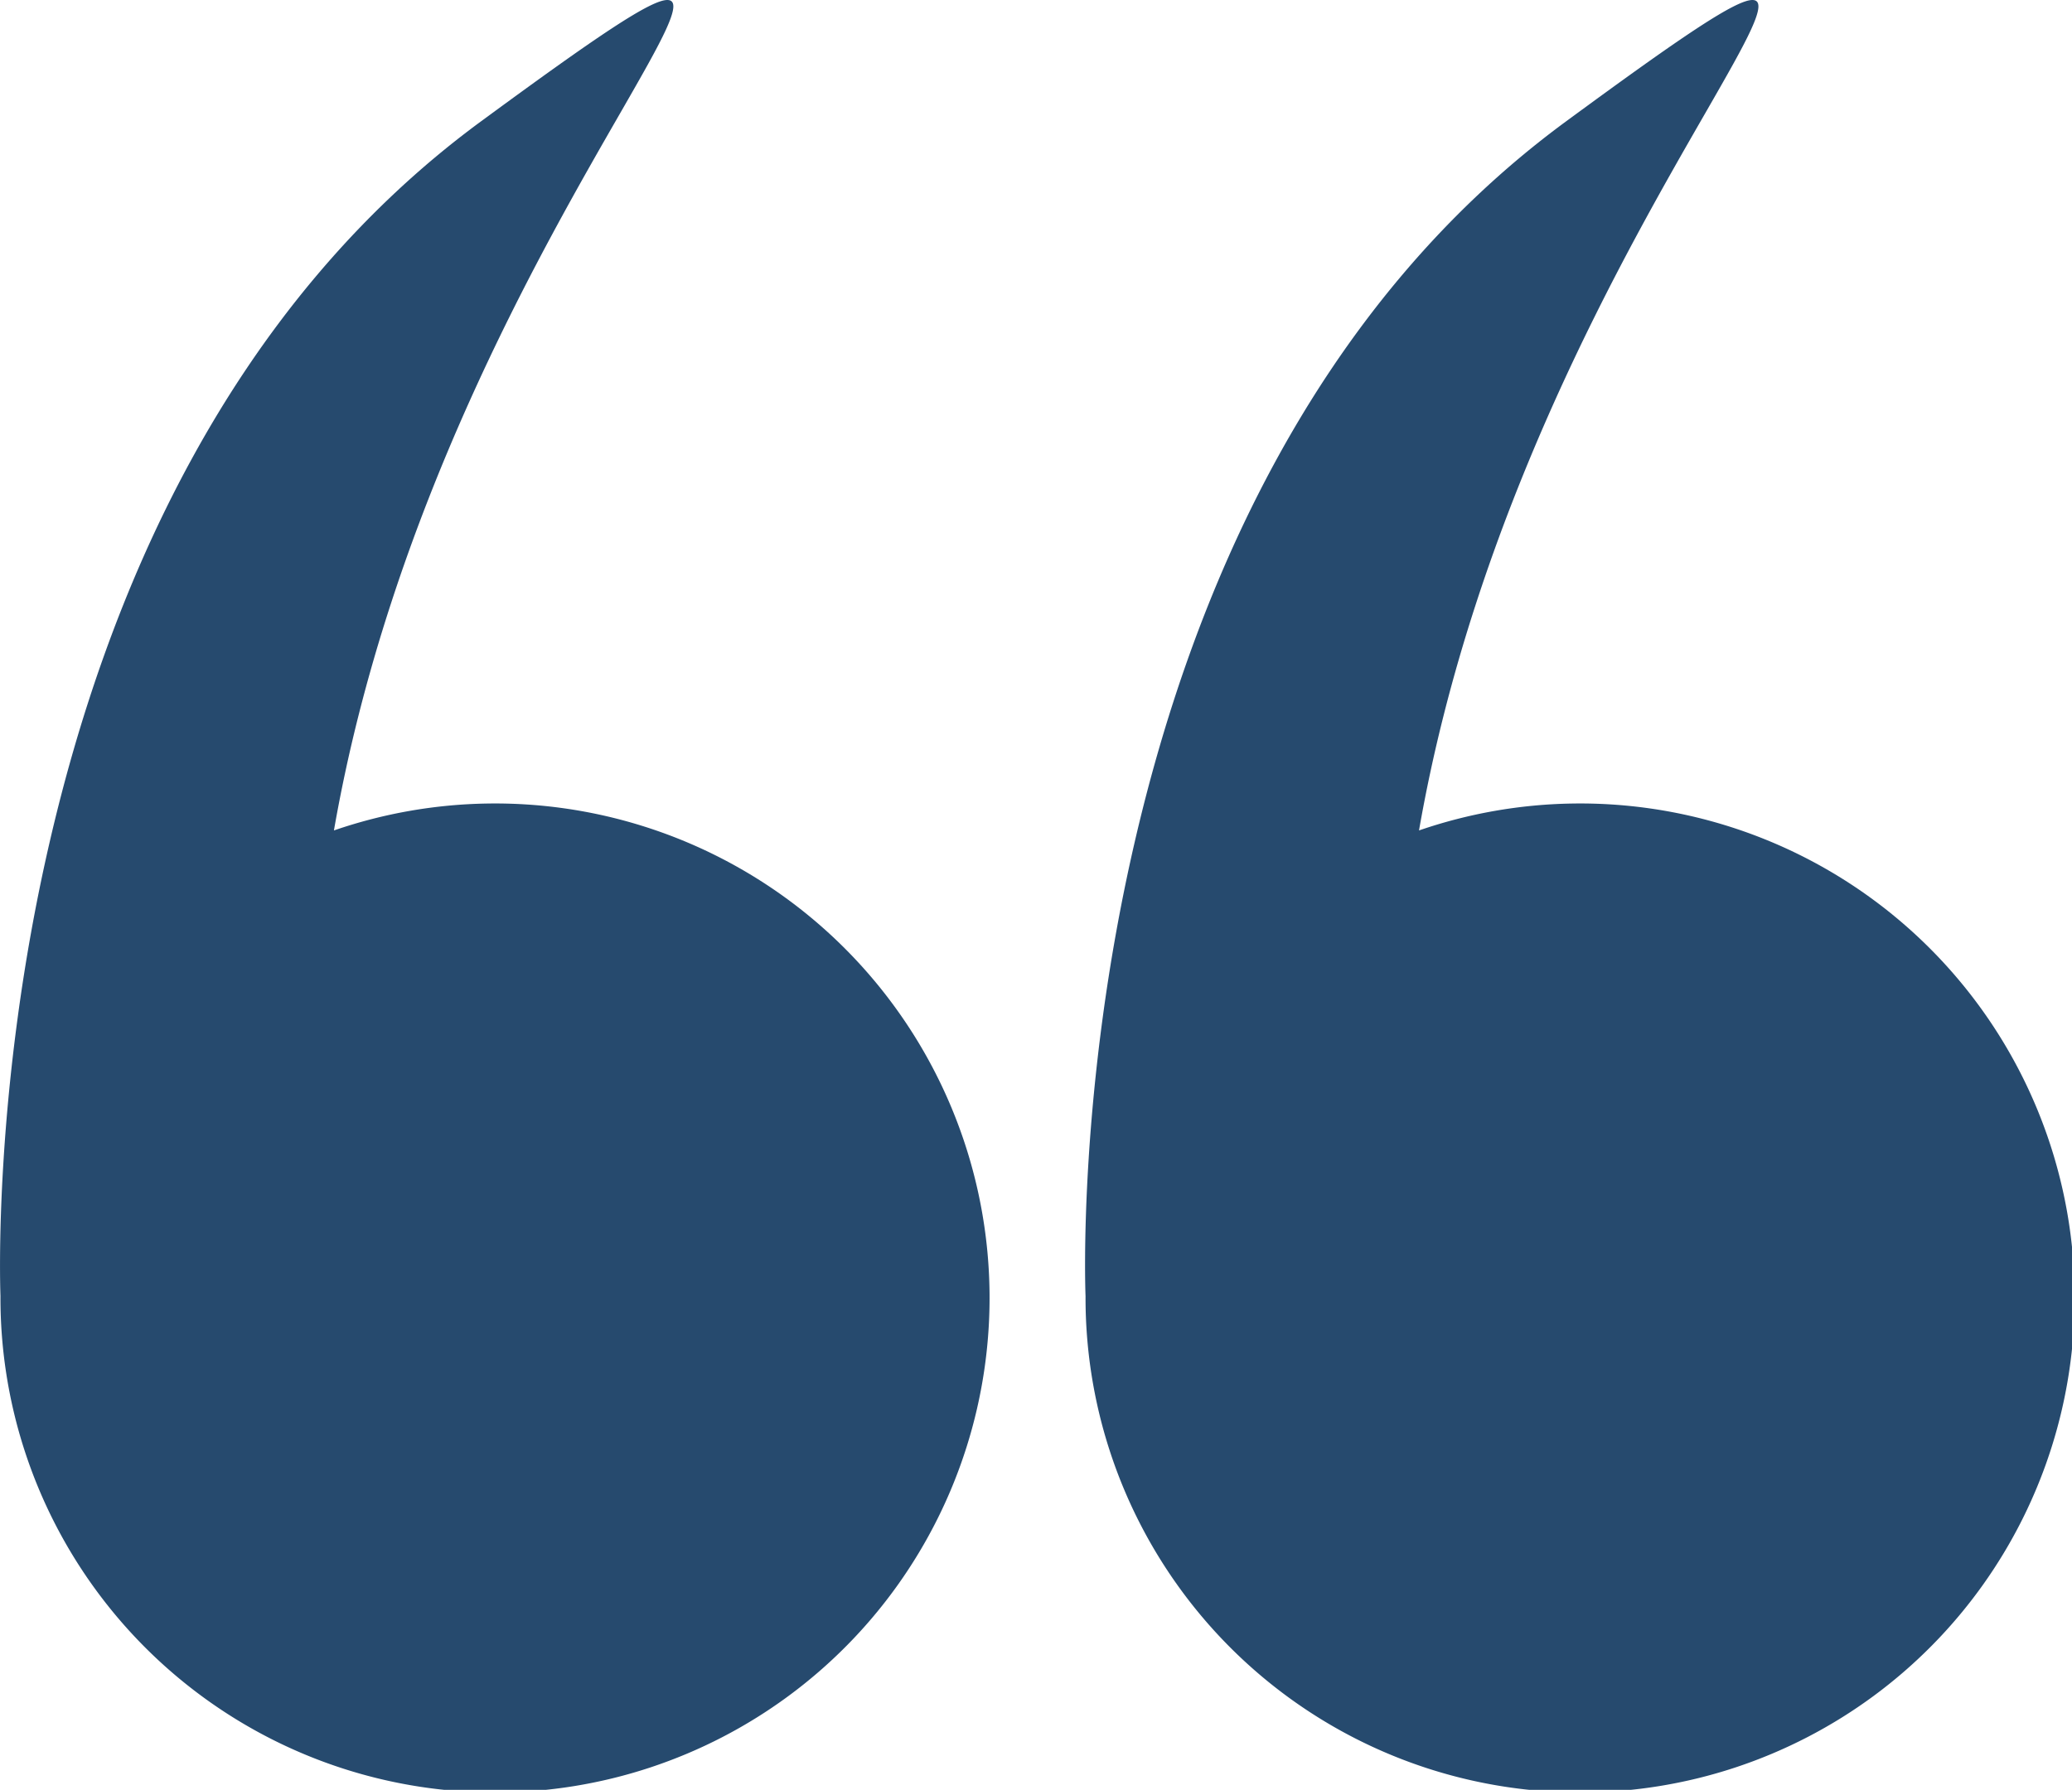 <svg xmlns="http://www.w3.org/2000/svg" id="left-quotes-sign" width="49.329" height="42.616" viewBox="0 0 49.329 42.616"><g id="Groupe_231" data-name="Groupe 231" transform="translate(0 0)"><path id="Trac&#xE9;_436" data-name="Trac&#xE9; 436" d="M.011,65.444a11.774,11.774,0,1,0,7.939-11.1c2.643-15.156,14.461-24.93,3.505-16.886C-.693,46.378,0,65.085.011,65.428.011,65.433.011,65.438.011,65.444Z" transform="translate(0 -34.571)" fill="#264a6e"></path><path id="Trac&#xE9;_437" data-name="Trac&#xE9; 437" d="M266.071,65.444a11.774,11.774,0,1,0,7.939-11.1c2.643-15.156,14.461-24.93,3.505-16.886-12.148,8.92-11.458,27.627-11.444,27.97C266.072,65.433,266.071,65.438,266.071,65.444Z" transform="translate(-240.227 -34.571)" fill="#264a6e"></path></g></svg>